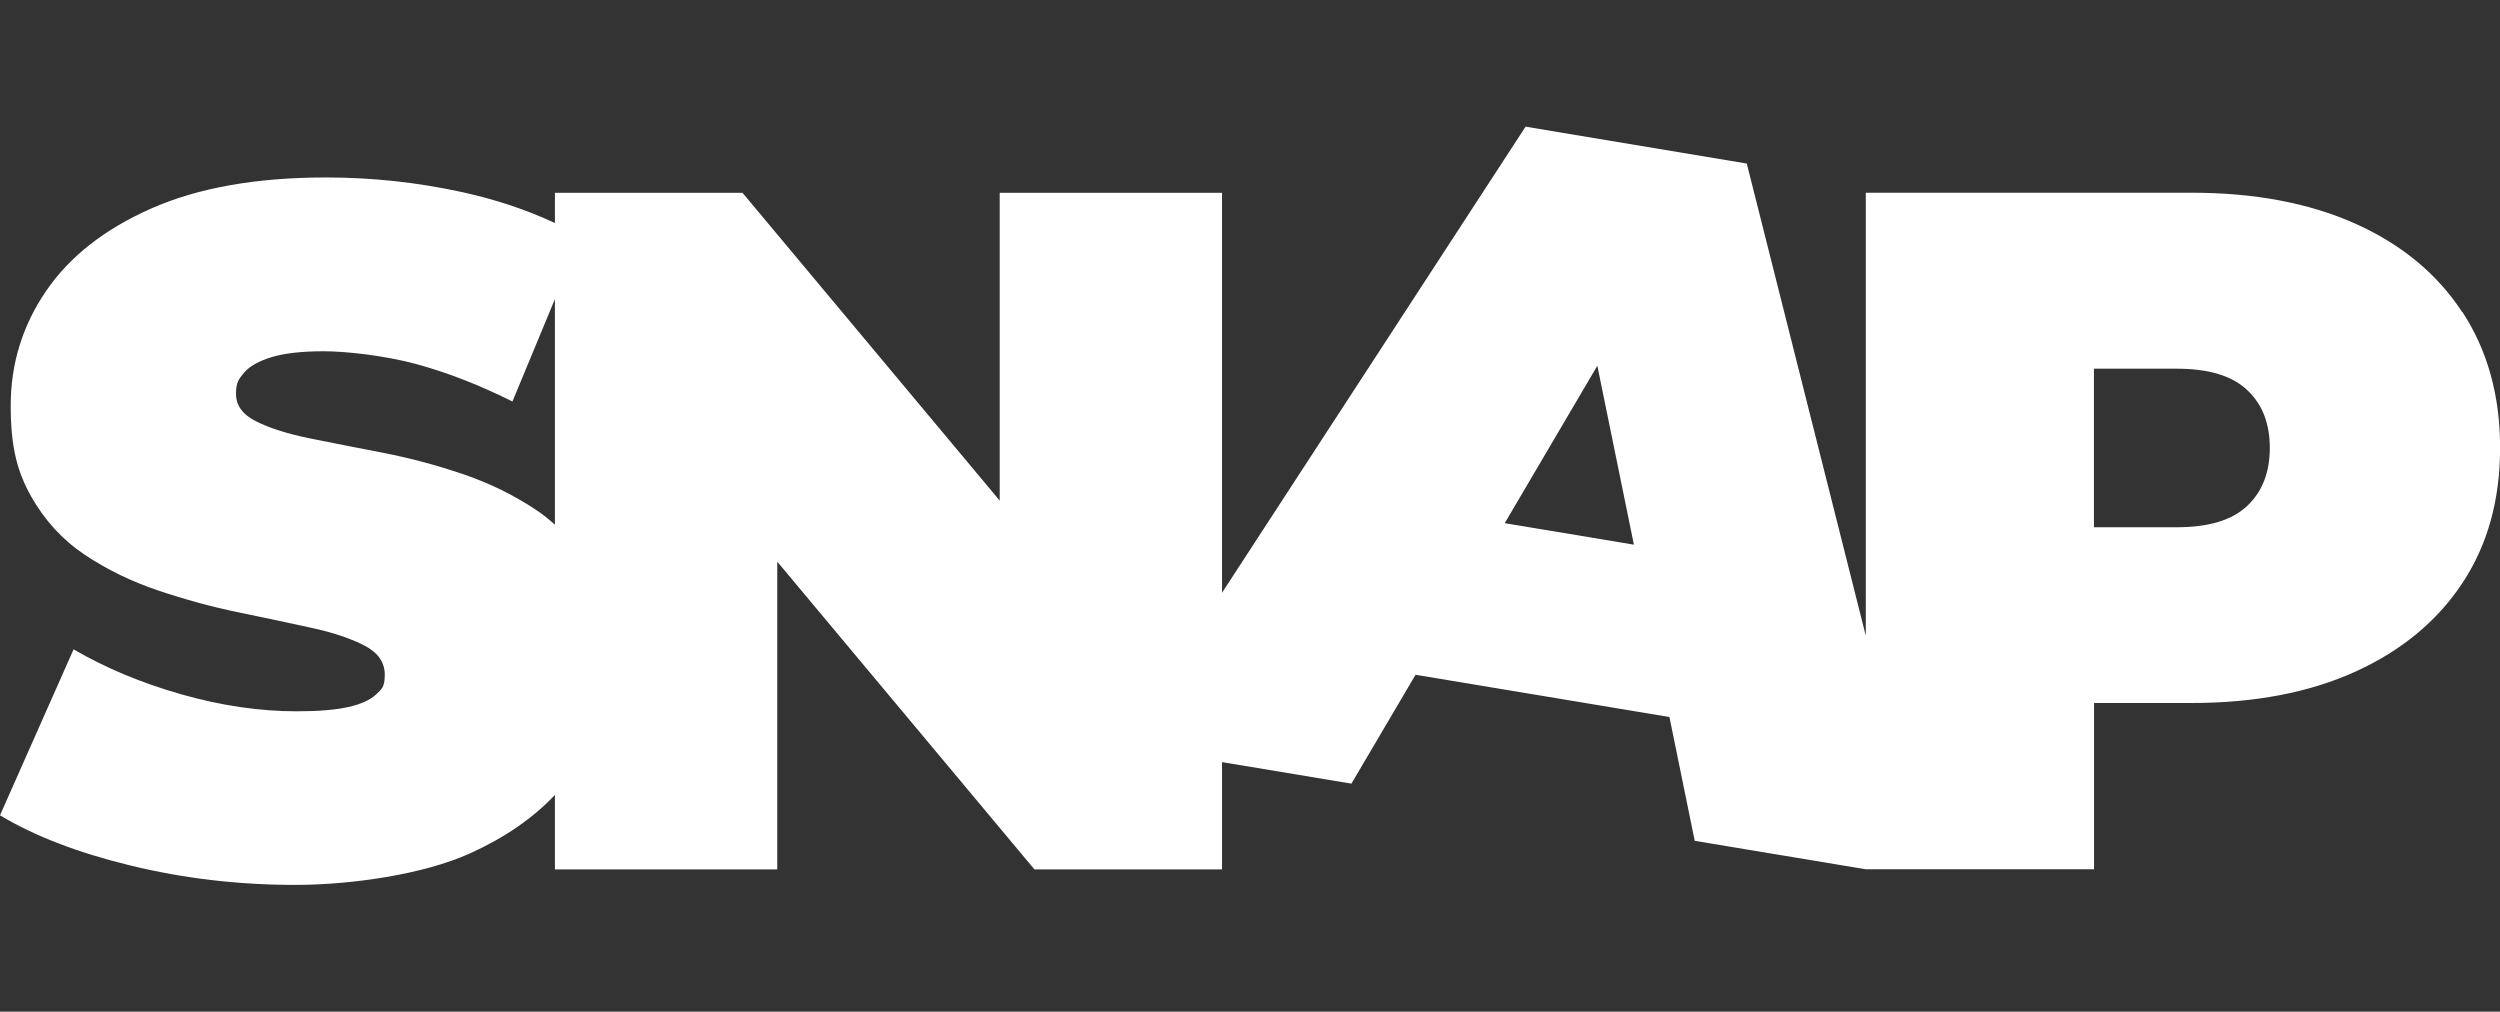 <?xml version="1.0" encoding="UTF-8"?> <svg xmlns="http://www.w3.org/2000/svg" xmlns:xlink="http://www.w3.org/1999/xlink" id="Layer_1" version="1.1" viewBox="0 0 2194.9 888.2"><rect x="0" y="0" width="2194.9" height="888.2" fill="#333333" stroke="none"/><defs><style> .st0 { fill: #fff; } </style></defs><path class="st0" d="M2161.8,274.1c-22.1-33.7-53.3-59.5-93.8-77.7-40.5-18.1-88.4-27.2-143.9-27.2h-286v389l-104.5-414.6-194.2-32.4-266.5,409.2V169.3h-195.2v270.2l-225.8-270.2h-164.7v26.5c-25.1-11.7-52.6-20.9-82.3-27.3-39-8.5-78.6-12.7-118.8-12.7-61.1,0-112.2,9.1-153.2,27.2-41,18.1-71.9,42.3-92.5,72.6-20.7,30.3-31,63.8-31,100.6s5.9,58.1,17.8,79.4c11.9,21.2,27.6,38.3,47.1,51.4,19.5,13,41,23.5,64.5,31.4,23.5,7.9,46.8,14.3,70,19.1,23.2,4.8,44.6,9.3,64.1,13.6,19.5,4.2,35.2,9.5,47.1,15.7,11.9,6.2,17.8,14.7,17.8,25.5s-2.5,12.6-7.6,17.4c-5.1,4.8-13.2,8.5-24.2,11-11,2.5-26.2,3.8-45.4,3.8-32.8,0-66.6-5-101.4-14.9-34.8-9.9-66.3-23-94.6-39.5L0,715.8c30,18.1,68.2,32.8,114.6,44.1,46.4,11.3,94.5,17,144.3,17s112.9-9.2,153.6-27.6c30.5-13.8,55.4-30.9,74.7-51.4v65.4h195.2v-270.2l225.8,270.2h164.7v-94.2l113.6,18.9,56.3-95.6,222.9,37.1,22.2,108.7,150.3,25h200.3v-146h85.7c55.4,0,103.4-9.2,143.9-27.6,40.4-18.4,71.7-44.3,93.8-77.7,22.1-33.4,33.1-73,33.1-118.8,0-45.8-11.1-85.6-33.1-119.2ZM487.2,460.7c-5.2-4.7-10.6-9.1-16.5-13-19.5-13-40.9-23.5-64.1-31.4-23.2-7.9-46.5-14.1-70-18.7-23.5-4.5-45-8.8-64.5-12.7-19.5-4-35.2-8.9-47.1-14.9-11.9-5.9-17.8-14-17.8-24.2s2.4-13,7.2-18.7c4.8-5.6,12.9-10.2,24.2-13.6,11.3-3.4,26.6-5.1,45.8-5.1s52.8,3.7,80.2,11c27.4,7.4,55.9,18.4,85.3,33.1l37.3-89.9v198h0ZM1321.1,459.3l81.3-138.2,32.1,157.1-113.5-18.9ZM1972.9,444.2c-13.3,12.5-33.8,18.7-61.5,18.7h-73v-139.2h73c27.7,0,48.2,6.2,61.5,18.7,13.3,12.4,19.9,29.4,19.9,50.9,0,21.5-6.7,38.5-19.9,50.9Z"></path></svg> 